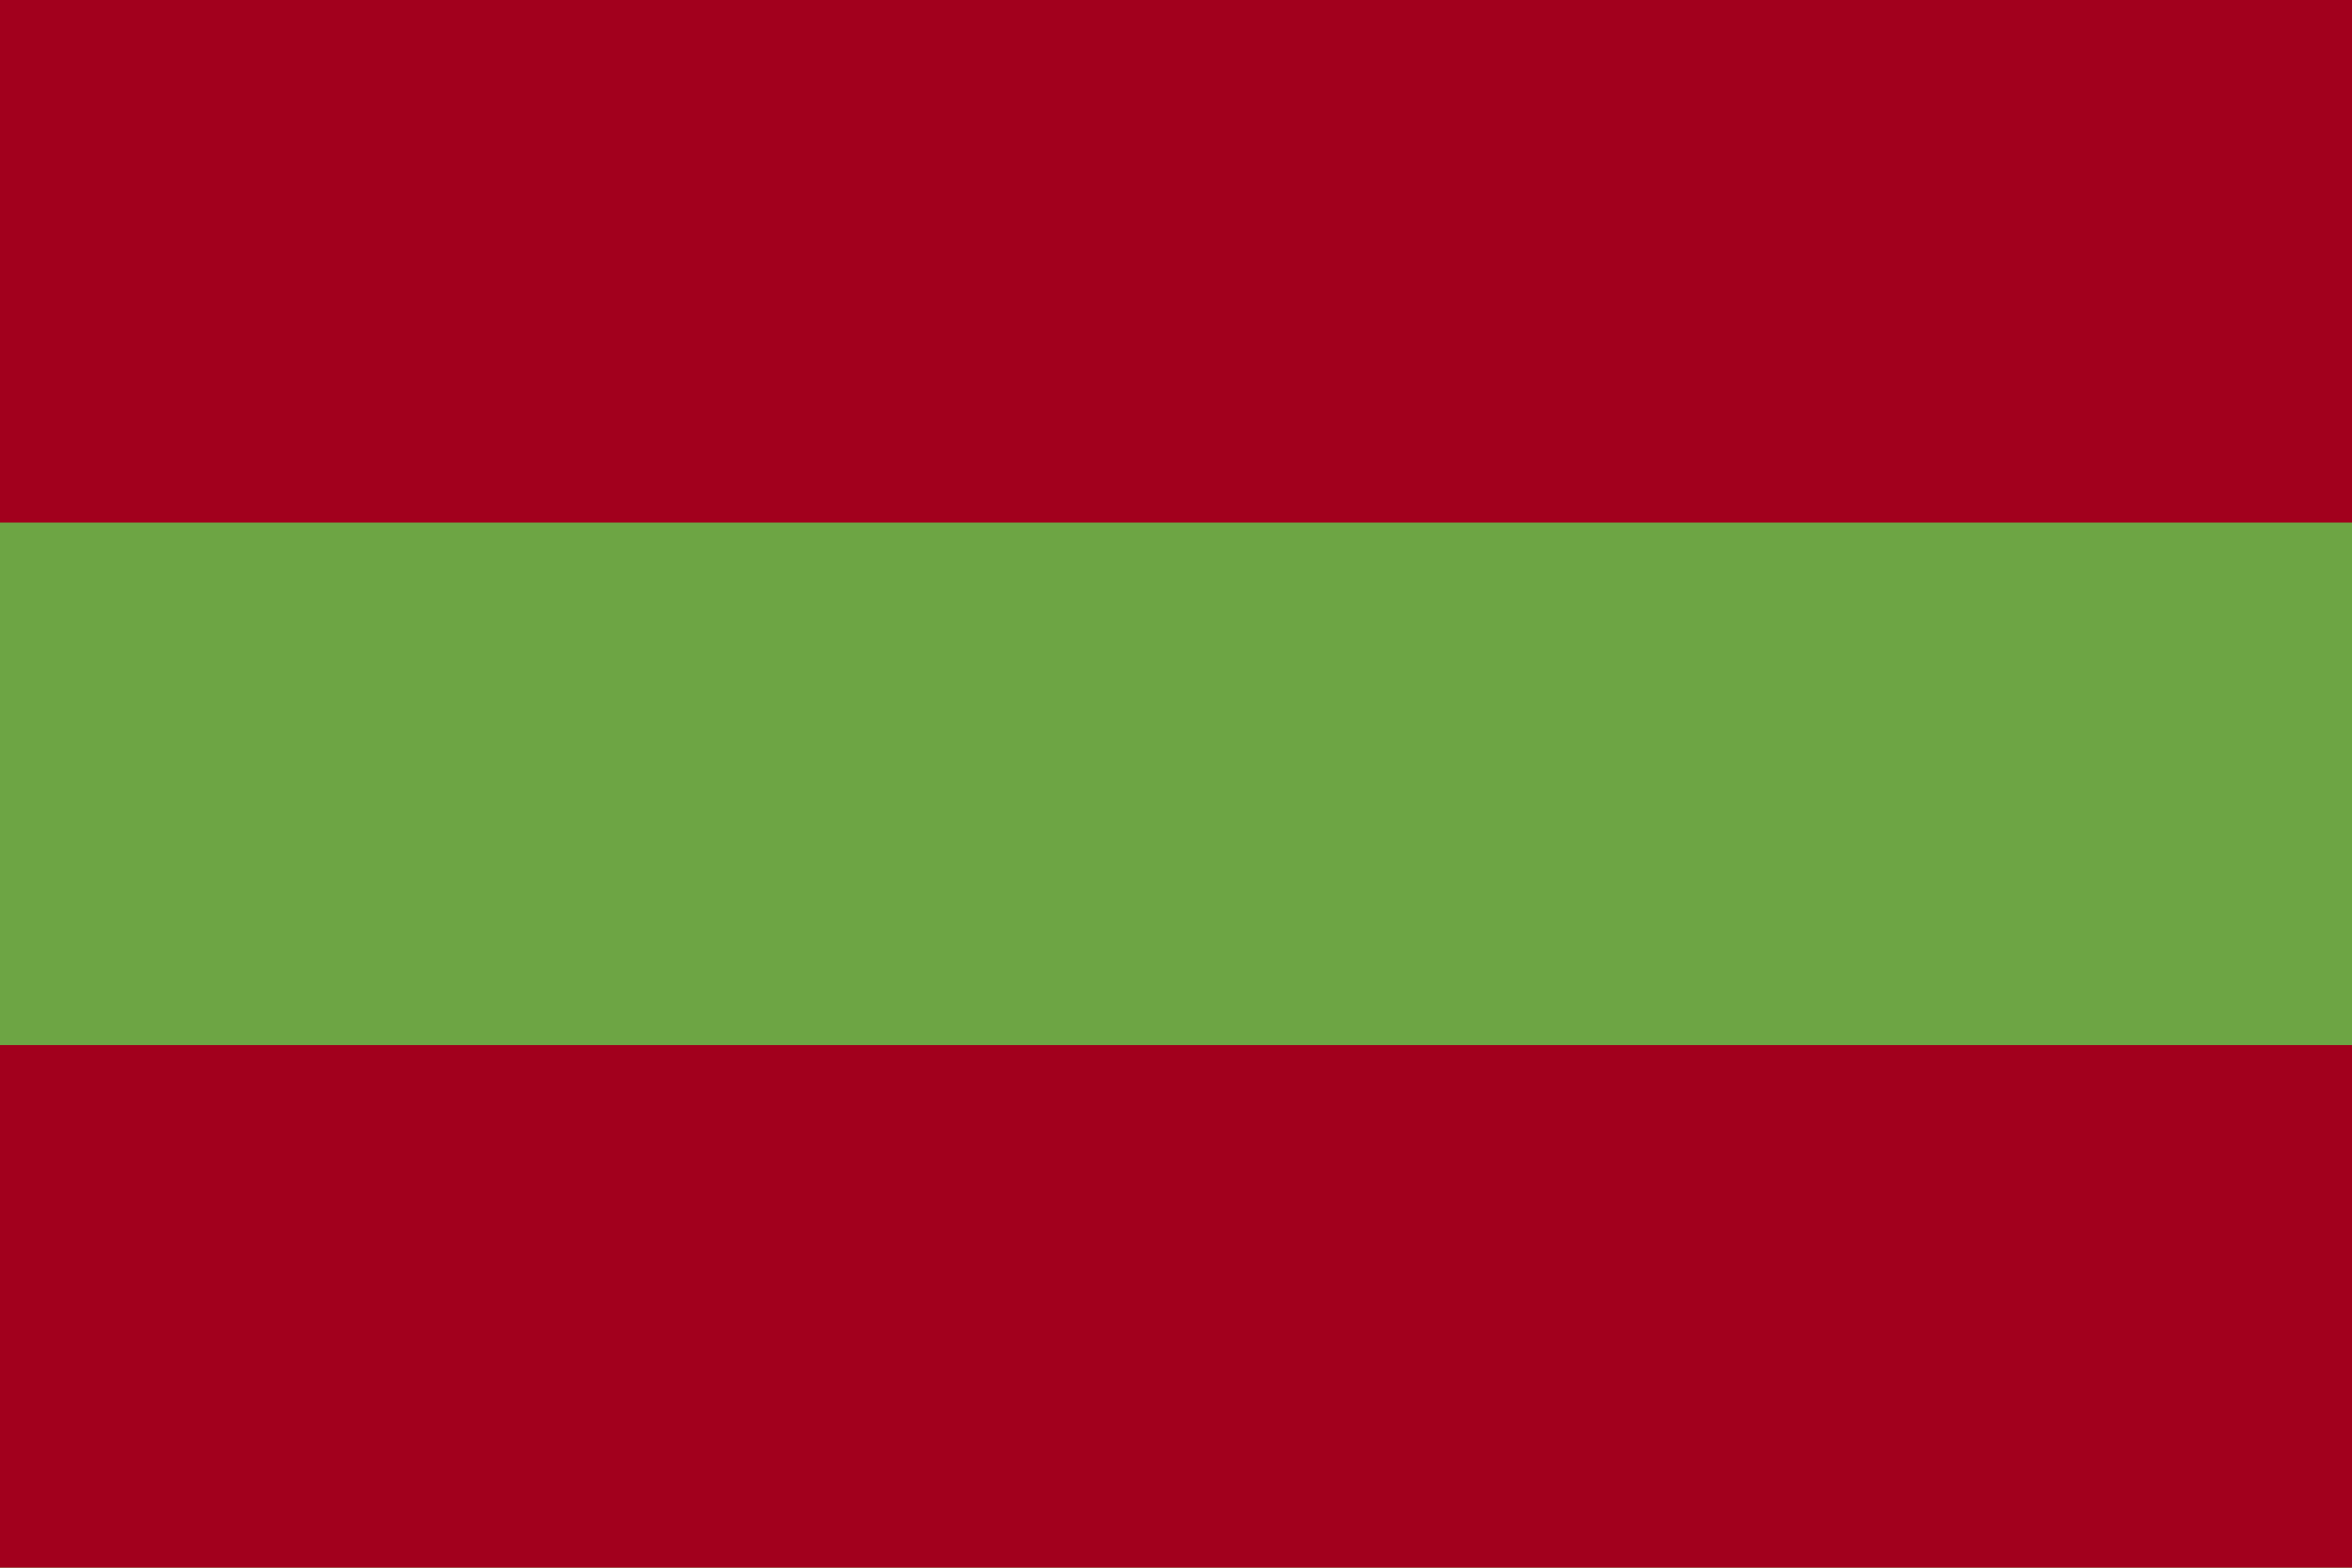 <?xml version="1.0" encoding="UTF-8" standalone="no"?>
<svg
   xmlns:dc="http://purl.org/dc/elements/1.1/"
   xmlns:cc="http://creativecommons.org/ns#"
   xmlns:rdf="http://www.w3.org/1999/02/22-rdf-syntax-ns#"
   xmlns:svg="http://www.w3.org/2000/svg"
   xmlns="http://www.w3.org/2000/svg"
   xmlns:sodipodi="http://sodipodi.sourceforge.net/DTD/sodipodi-0.dtd"
   xmlns:inkscape="http://www.inkscape.org/namespaces/inkscape"
   inkscape:version="1.0 (4035a4fb49, 2020-05-01)"
   height="341.326"
   width="512"
   sodipodi:docname="md-tr.svg"
   xml:space="preserve"
   viewBox="0 0 512 341.326"
   y="0px"
   x="0px"
   id="Capa_1"
   version="1.1"><defs
   id="defs8995" /><sodipodi:namedview
   inkscape:current-layer="Capa_1"
   inkscape:window-maximized="0"
   inkscape:window-y="0"
   inkscape:window-x="0"
   inkscape:cy="170.663"
   inkscape:cx="256"
   inkscape:zoom="1.6386719"
   showgrid="false"
   id="namedview8993"
   inkscape:window-height="1020"
   inkscape:window-width="1485"
   inkscape:pageshadow="2"
   inkscape:pageopacity="0"
   guidetolerance="10"
   gridtolerance="10"
   objecttolerance="10"
   borderopacity="1"
   bordercolor="#666666"
   pagecolor="#ffffff" />
<rect
   x="0"
   id="rect8954"
   height="341.326"
   width="512"
   style="fill:#6da544"
   y="0" />
<g
   transform="translate(0,-85.337)"
   id="g8960">
	<rect
   x="0"
   id="rect8956"
   height="113.775"
   width="512"
   style="fill:#a2001d"
   y="85.337" />
	<rect
   x="0"
   id="rect8958"
   height="113.775"
   width="512"
   style="fill:#a2001d"
   y="312.888" />
</g>
<g
   transform="translate(0,-85.337)"
   id="g8962">
</g>
<g
   transform="translate(0,-85.337)"
   id="g8964">
</g>
<g
   transform="translate(0,-85.337)"
   id="g8966">
</g>
<g
   transform="translate(0,-85.337)"
   id="g8968">
</g>
<g
   transform="translate(0,-85.337)"
   id="g8970">
</g>
<g
   transform="translate(0,-85.337)"
   id="g8972">
</g>
<g
   transform="translate(0,-85.337)"
   id="g8974">
</g>
<g
   transform="translate(0,-85.337)"
   id="g8976">
</g>
<g
   transform="translate(0,-85.337)"
   id="g8978">
</g>
<g
   transform="translate(0,-85.337)"
   id="g8980">
</g>
<g
   transform="translate(0,-85.337)"
   id="g8982">
</g>
<g
   transform="translate(0,-85.337)"
   id="g8984">
</g>
<g
   transform="translate(0,-85.337)"
   id="g8986">
</g>
<g
   transform="translate(0,-85.337)"
   id="g8988">
</g>
<g
   transform="translate(0,-85.337)"
   id="g8990">
</g>
</svg>
